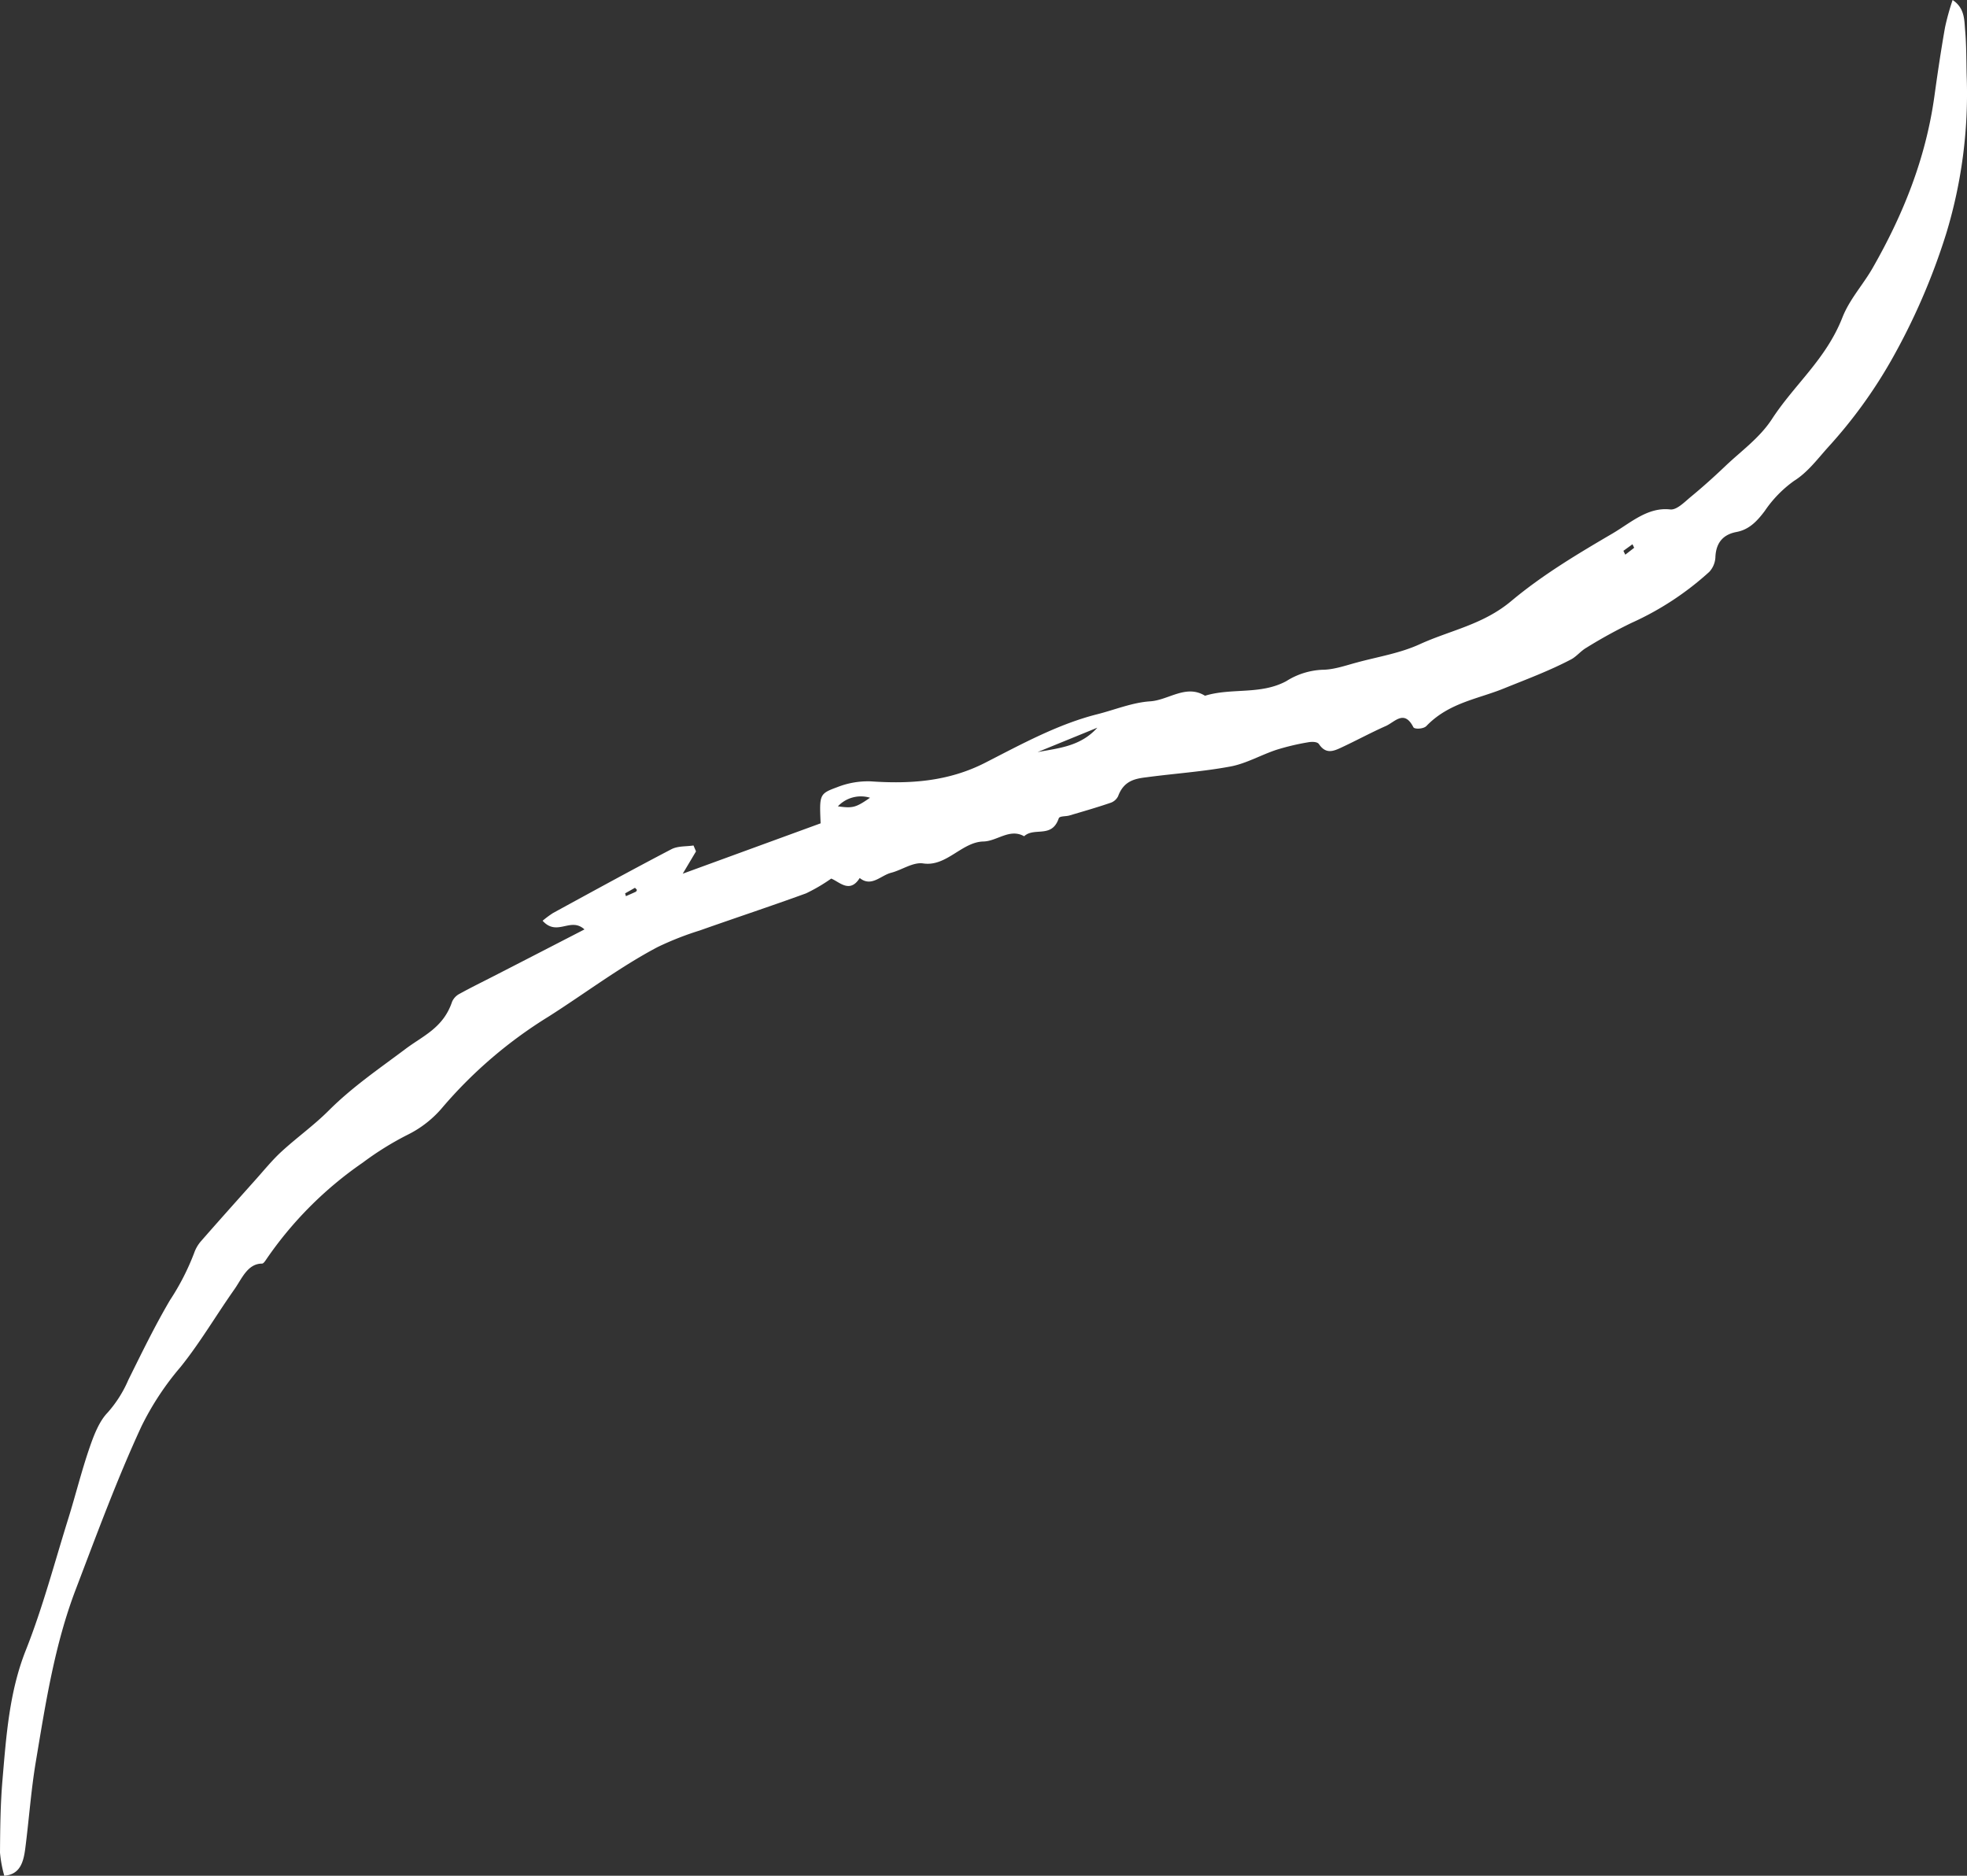 <?xml version="1.0" encoding="UTF-8"?>
<svg xmlns="http://www.w3.org/2000/svg" id="Layer_2" data-name="Layer 2" width="391.428" height="373.217" viewBox="0 0 391.428 373.217">
  <rect x="0" y="0" width="391.428" height="373.217" fill="#333333" stroke="none"/>
  <g id="Layer_1" data-name="Layer 1" transform="translate(0)">
    <path id="Path_371" data-name="Path 371" d="M163.3,163.818l-27.436,10.021,2.64-4.44-.5-1.176c-1.489.234-3.111.07-4.427.762-7.876,4.111-15.7,8.407-23.508,12.667a20.059,20.059,0,0,0-2.093,1.55c2.918,3.224,5.542-.832,8.331,1.724-6.238,3.214-12.074,6.229-17.954,9.239-2.294,1.181-4.608,2.307-6.874,3.558a3.256,3.256,0,0,0-1.513,1.585c-1.739,5.2-5.779,6.777-9.228,9.368-5.192,3.9-10.528,7.51-15.293,12.259-2.986,2.99-6.347,5.367-9.43,8.2-1.819,1.669-3.441,3.673-5.127,5.556-3.622,4.061-7.272,8.128-10.866,12.239a7.214,7.214,0,0,0-1.4,2.412,48.307,48.307,0,0,1-4.785,9.334c-3,5.088-5.634,10.515-8.3,15.891a24.137,24.137,0,0,1-4.133,6.513c-1.61,1.649-2.688,4.365-3.542,6.852-1.61,4.634-2.793,9.468-4.258,14.172-2.741,8.775-5.111,17.785-8.452,26.2C1.836,336.625,1.24,345.425.483,354.281c-.4,4.744-.451,9.548-.483,14.327a24.961,24.961,0,0,0,.853,4.609c3.2-.264,3.835-2.806,4.182-5.482.737-5.711,1.139-11.506,2.085-17.162,1.948-11.651,3.743-23.291,7.932-34.274s8.206-21.926,13.076-32.456a56.293,56.293,0,0,1,7.784-11.835c3.864-4.789,7.111-10.335,10.717-15.448,1.521-2.158,2.624-5.133,5.518-5.143.3,0,.644-.548.893-.917a74.249,74.249,0,0,1,19.153-19.175,60.415,60.415,0,0,1,8.906-5.536,21.486,21.486,0,0,0,7.055-5.566,89.375,89.375,0,0,1,20.988-17.939c7.244-4.6,14.211-9.892,21.733-13.853a60.9,60.9,0,0,1,8.379-3.294c7.039-2.492,14.11-4.824,21.133-7.38a34.473,34.473,0,0,0,5.023-2.945c1.61.623,3.686,3.045,5.671-.115,2.31,1.869,4.178-.5,6.226-1.036,2.165-.548,4.371-2.173,6.415-1.864,4.632.693,7.675-4.276,11.977-4.365,2.717-.06,5.232-2.676,8.1-1.041,2.032-1.894,5.49.5,6.886-3.558.161-.5,1.384-.359,2.109-.573,2.7-.8,5.417-1.575,8.1-2.492a2.62,2.62,0,0,0,1.61-1.355c1.139-3.09,3.4-3.488,5.655-3.762,5.578-.747,11.2-1.111,16.734-2.148,3.095-.583,6.037-2.292,9.1-3.309a47.643,47.643,0,0,1,6.274-1.495c.724-.135,1.851-.164,2.206.359,1.364,2.038,2.874,1.41,4.387.708,2.99-1.39,5.928-2.99,8.931-4.32,1.779-.8,3.65-3.319,5.461.239.229.453,2.012.364,2.584-.219,4.467-4.644,10.19-5.357,15.406-7.475,4.487-1.819,9-3.488,13.362-5.771,1.083-.558,1.964-1.689,3.035-2.312a98.274,98.274,0,0,1,9.051-4.983,58.869,58.869,0,0,0,15.462-10.151,4.619,4.619,0,0,0,1.207-2.845c.113-3.443,2.065-4.674,4.19-5.078,2.459-.463,4.025-2.038,5.634-4.186a23.661,23.661,0,0,1,5.82-5.98c2.733-1.709,4.661-4.35,6.842-6.767A95.917,95.917,0,0,0,376.32,71.753a129.465,129.465,0,0,0,10.987-25.335,95.517,95.517,0,0,0,4.065-31.135c-.089-3.1-.048-6.224-.318-9.3-.173-2.033-.08-4.405-2.491-5.98a50.319,50.319,0,0,0-1.5,5.407c-.8,4.525-1.477,9.079-2.109,13.644C383.2,31.758,378.6,42.9,372.67,53.29c-1.928,3.379-4.608,6.239-6.037,9.882-3.264,8.322-9.518,13.29-14.018,20.207-2.451,3.767-6.117,6.344-9.289,9.368-2.205,2.1-4.467,4.136-6.785,6.045-1.308,1.071-2.853,2.721-4.178,2.571-4.491-.5-7.888,2.681-11.482,4.789-6.886,4.036-13.832,8.162-20.123,13.42-5.634,4.729-12.13,5.825-18.207,8.6-3.976,1.819-8.295,2.492-12.476,3.628-2.31.613-4.648,1.465-6.975,1.465a14.584,14.584,0,0,0-7.124,2.257c-5.147,2.781-10.866,1.281-16.183,2.91-3.791-2.332-7.244.872-10.915,1.111-3.538.229-7.023,1.684-10.536,2.571-7.771,1.963-14.992,5.91-22.26,9.633-7.369,3.772-15,4.261-22.828,3.717a16.65,16.65,0,0,0-6.665,1.166C163.02,157.938,163.065,158.122,163.3,163.818Zm55.069-19.031c-3.377,3.752-7.707,4.056-11.9,4.859ZM173.114,158.74c-2.817,1.958-3.433,2.108-6.375,1.694a6.275,6.275,0,0,1,6.375-1.714Zm151.743-50.45c.113.234.225.468.342.7l-1.771,1.375-.374-.767Zm-198.493,68.35c.221.259.4.379.37.449a.533.533,0,0,1-.233.354c-.644.3-1.3.583-1.944.867-.052-.189-.109-.374-.161-.558Z" transform="translate(0)" fill="#fff"></path>
  </g>
</svg>
